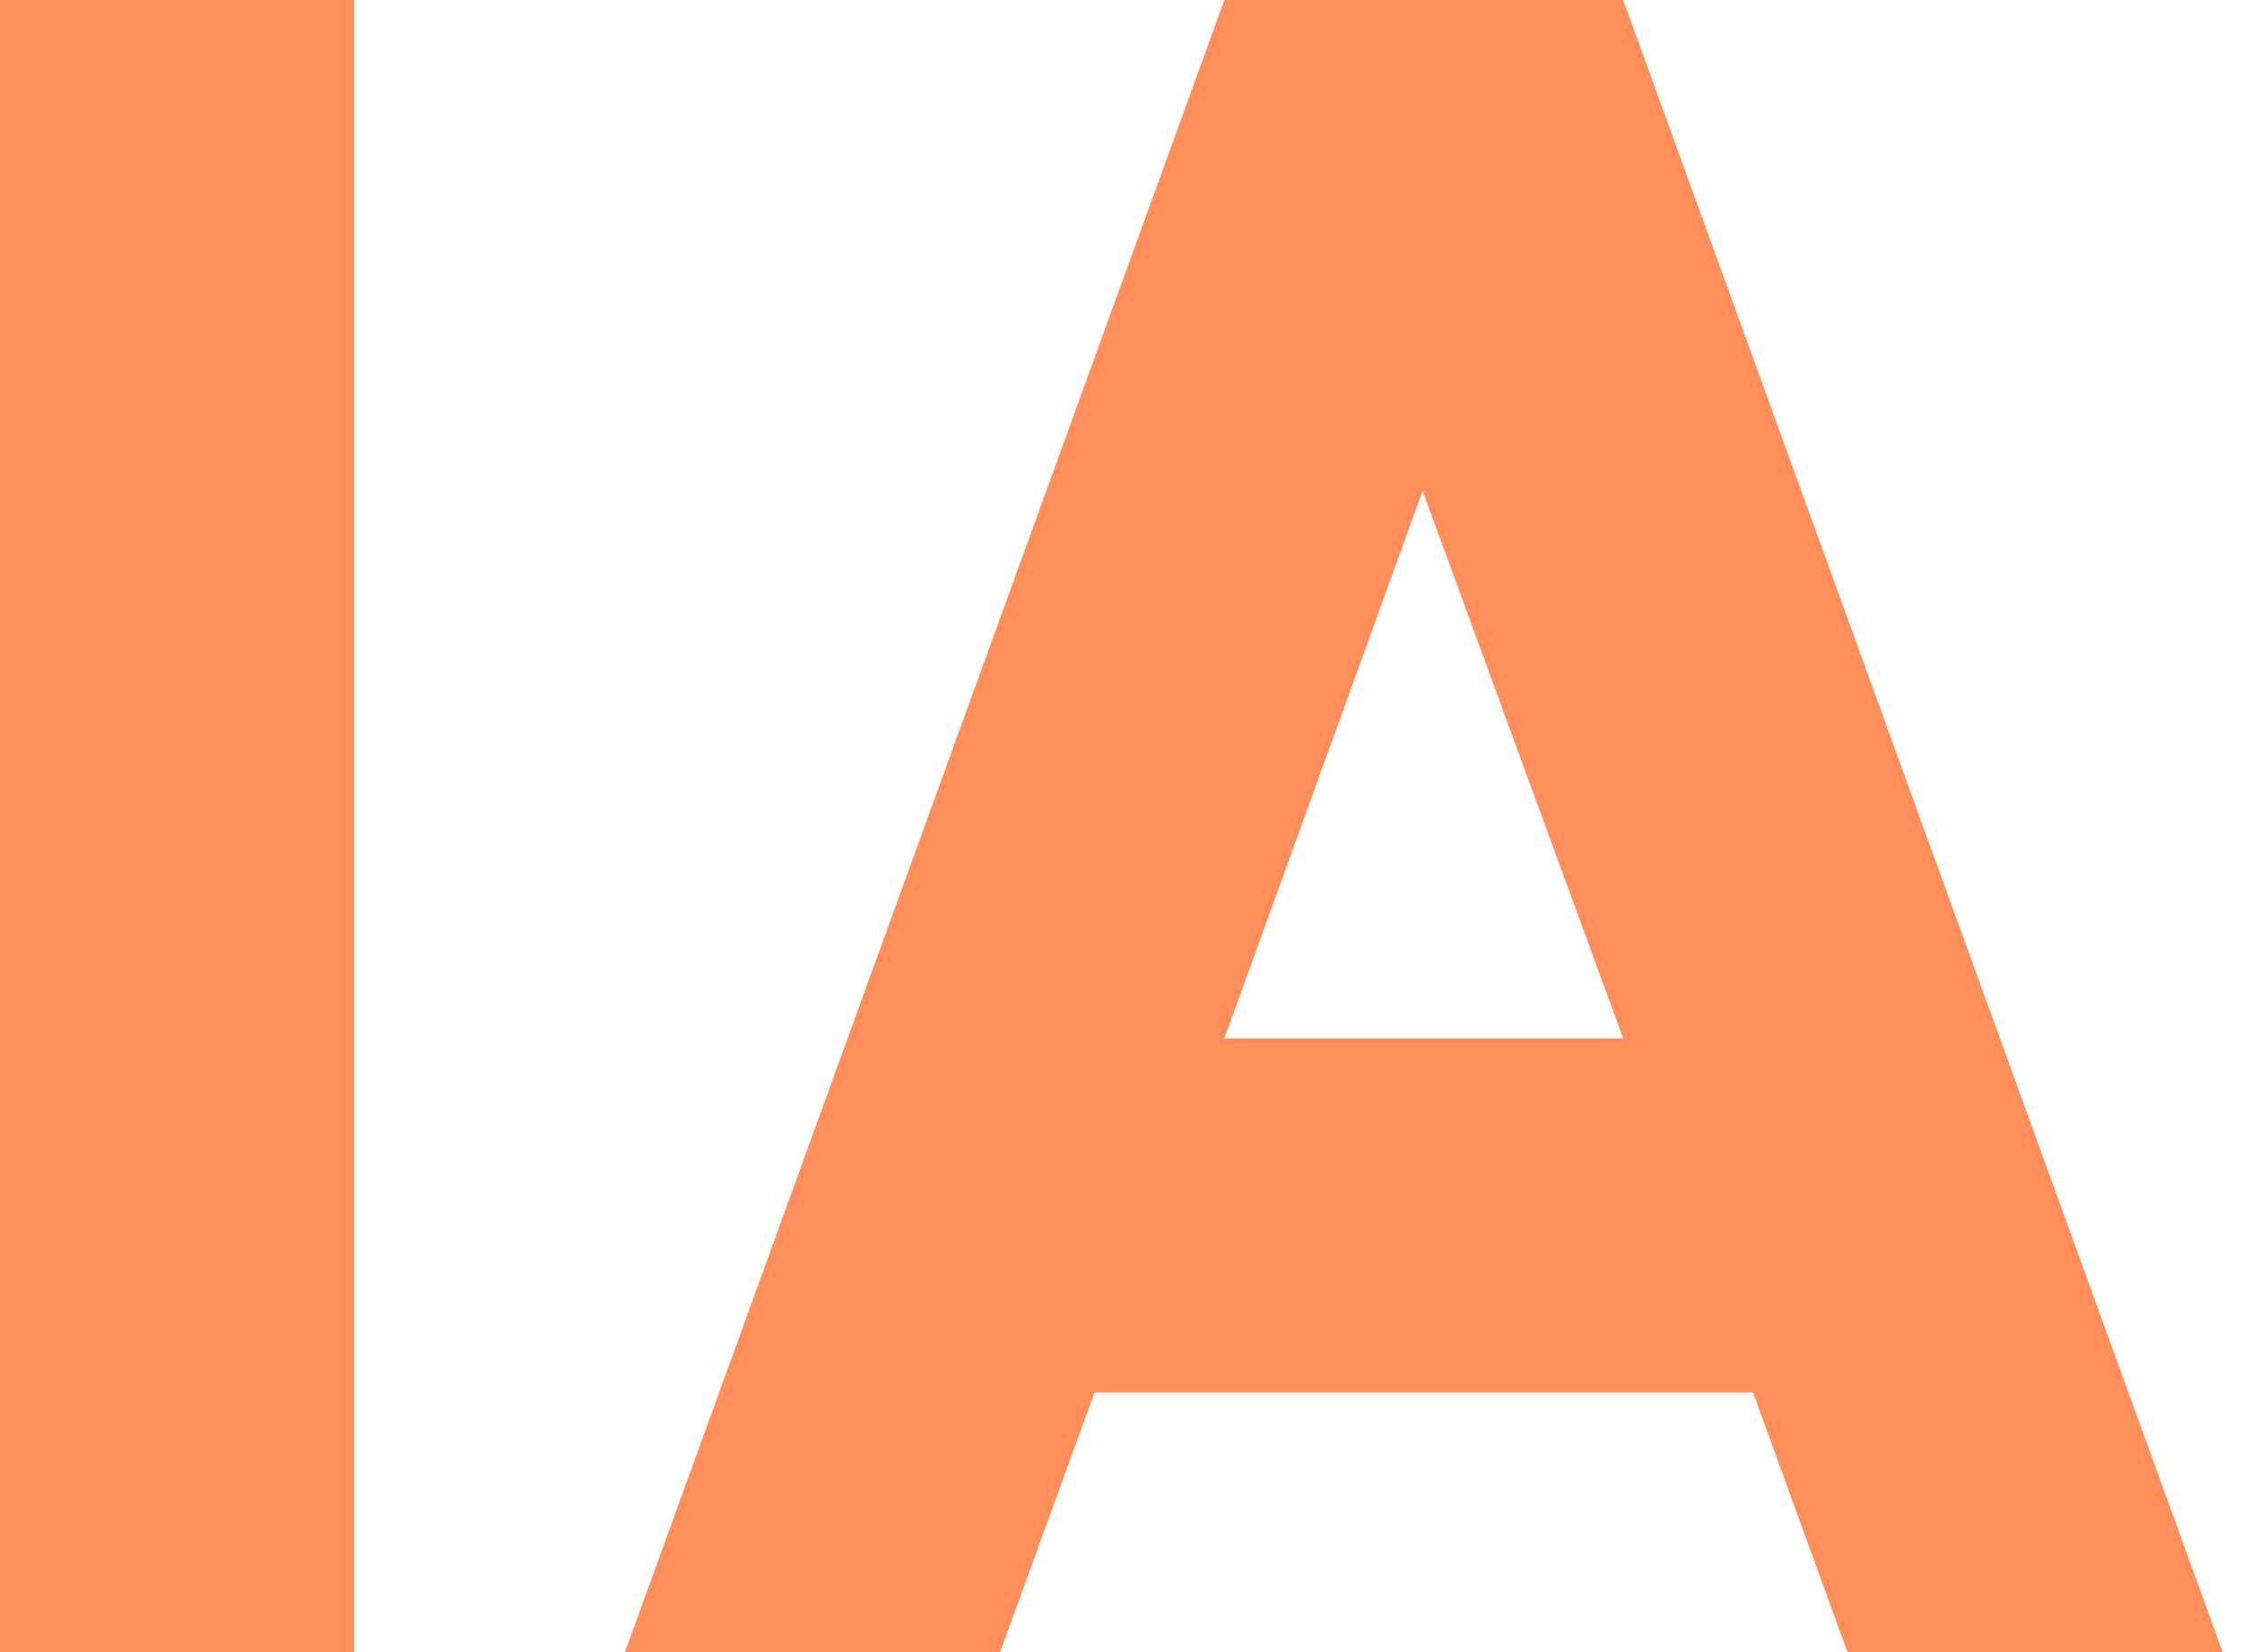 <svg xmlns="http://www.w3.org/2000/svg" width="38" height="28" viewBox="0 0 38 28" fill="none"><path d="M0 28V0H6V28H0Z" fill="#FF8E5A"></path><path d="M20.752 0H27.512L37.672 28H31.312L29.712 23.6H18.552L16.952 28H10.592L20.752 0ZM20.752 17.6H27.512L24.112 8.32L20.752 17.6Z" fill="#FF8E5A"></path></svg>